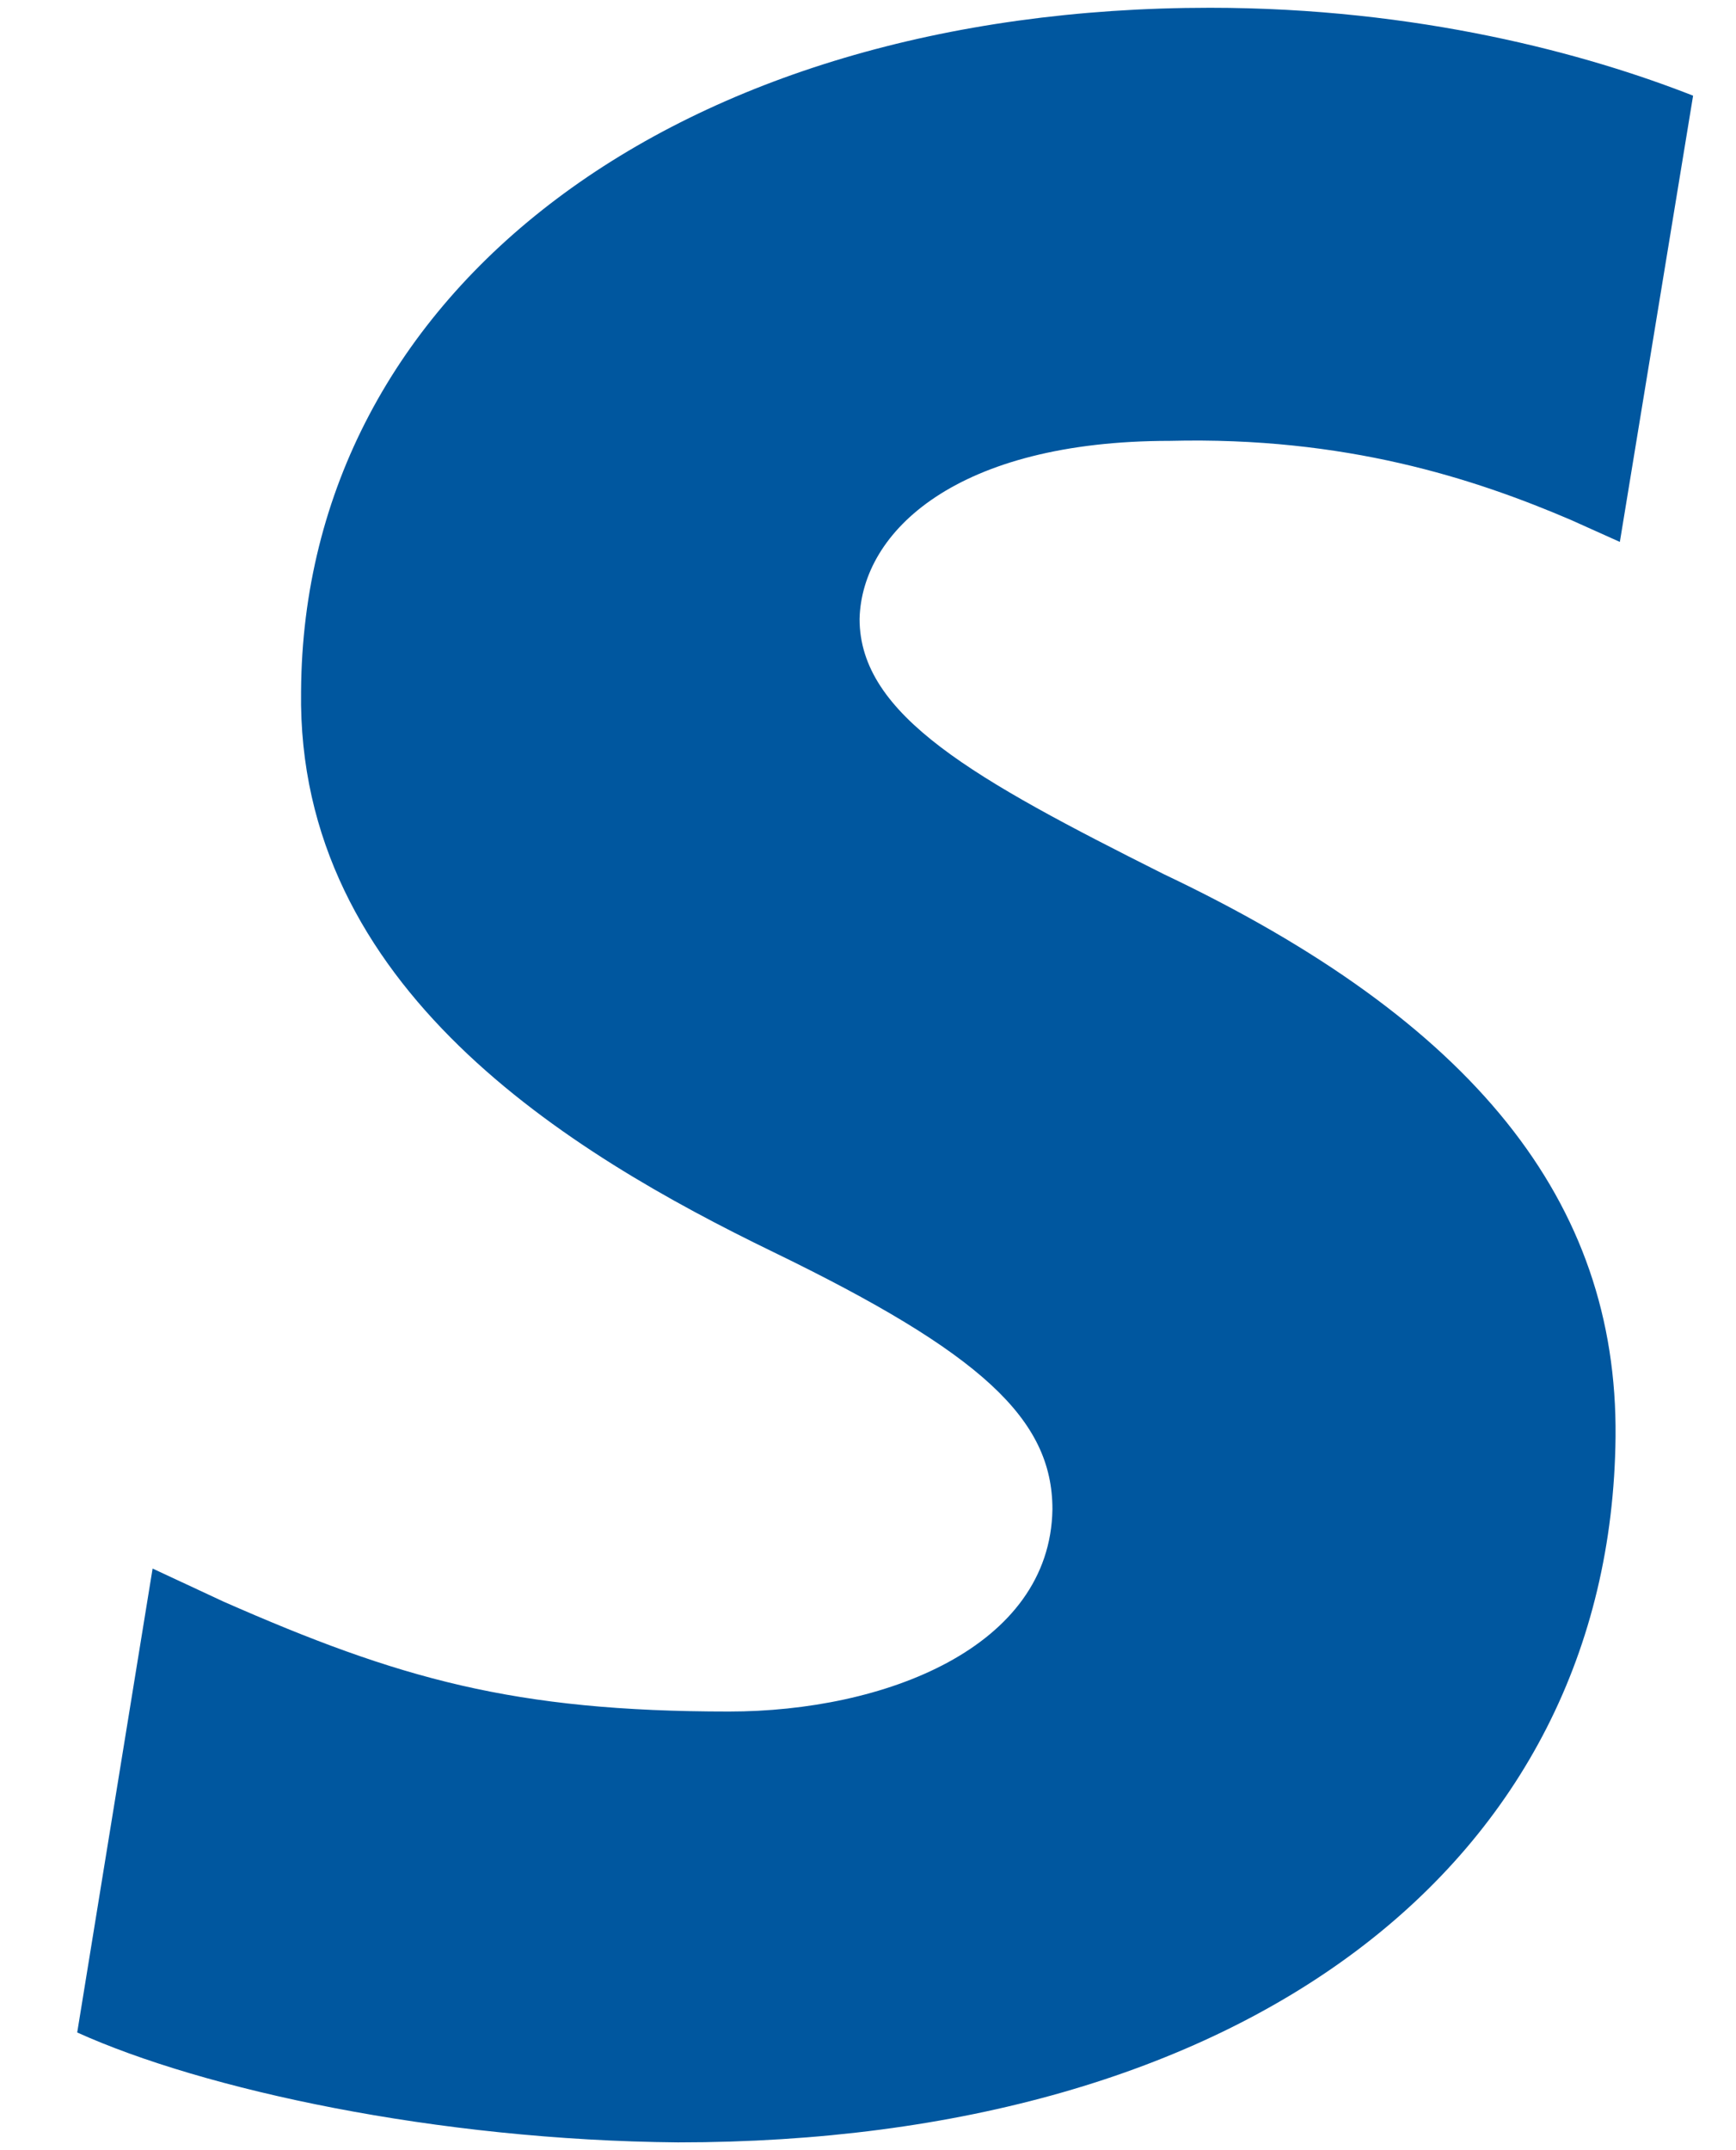 <svg width="21" height="26" viewBox="0 0 21 26" fill="none" xmlns="http://www.w3.org/2000/svg">
<path d="M20.481 1.157C19.196 0.652 17.157 0.094 14.636 0.094C8.201 0.094 3.67 3.496 3.642 8.36C3.588 11.949 6.886 13.943 9.353 15.139C11.874 16.362 12.731 17.16 12.731 18.25C12.705 19.924 10.694 20.696 8.818 20.696C6.216 20.696 4.822 20.298 2.704 19.367L1.846 18.967L0.934 24.577C2.462 25.267 5.278 25.88 8.201 25.906C15.039 25.906 19.49 22.557 19.543 17.373C19.569 14.528 17.827 12.349 14.073 10.568C11.794 9.424 10.398 8.654 10.398 7.484C10.425 6.42 11.579 5.331 14.151 5.331C16.27 5.278 17.826 5.783 19.005 6.288L19.595 6.553L20.481 1.157V1.157L20.481 1.157Z" fill="#00579F"/>
</svg>
